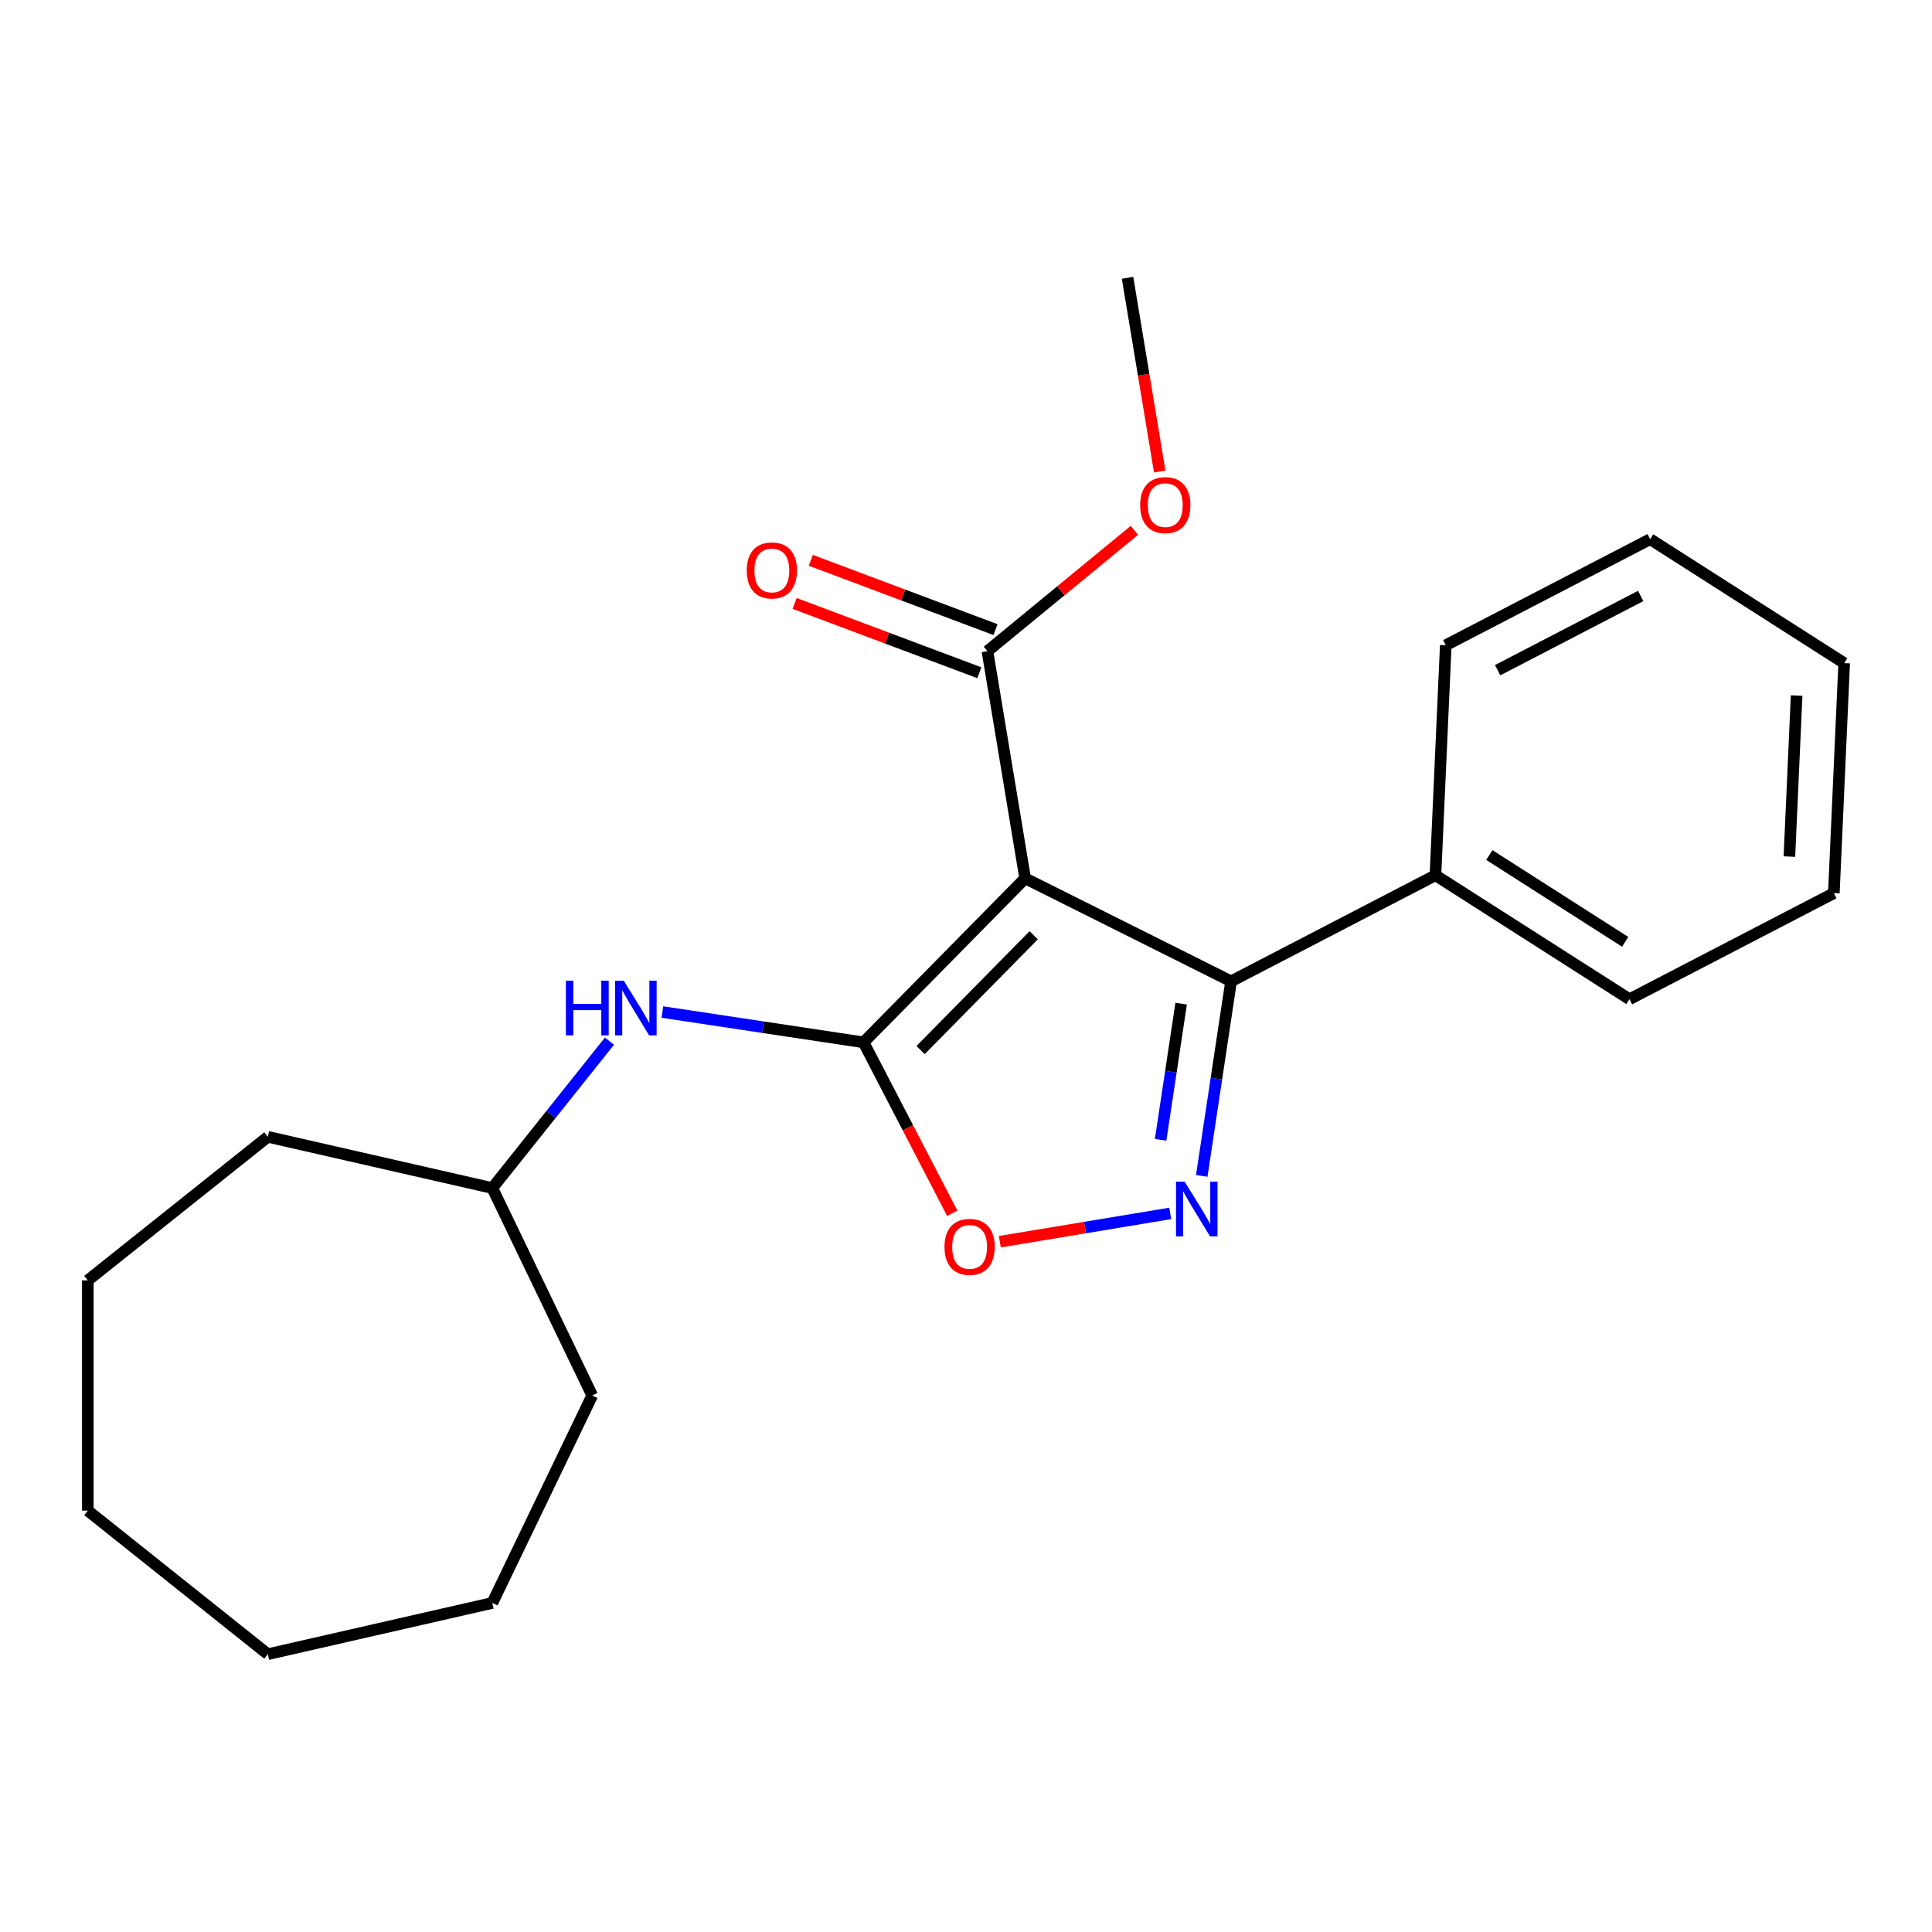 <?xml version='1.0' encoding='iso-8859-1'?>
<svg version='1.1' baseProfile='full'
              xmlns='http://www.w3.org/2000/svg'
                      xmlns:rdkit='http://www.rdkit.org/xml'
                      xmlns:xlink='http://www.w3.org/1999/xlink'
                  xml:space='preserve'
width='1000px' height='1000px' viewBox='0 0 1000 1000'>
<!-- END OF HEADER -->
<rect style='opacity:1.0;fill:#FFFFFF;stroke:none' width='1000' height='1000' x='0' y='0'> </rect>
<path class='bond-0' d='M 530.613,454.621 L 446.975,539.521' style='fill:none;fill-rule:evenodd;stroke:#000000;stroke-width:6px;stroke-linecap:butt;stroke-linejoin:miter;stroke-opacity:1' />
<path class='bond-0' d='M 535.048,484.084 L 476.5,543.514' style='fill:none;fill-rule:evenodd;stroke:#000000;stroke-width:6px;stroke-linecap:butt;stroke-linejoin:miter;stroke-opacity:1' />
<path class='bond-2' d='M 530.613,454.621 L 637.203,507.931' style='fill:none;fill-rule:evenodd;stroke:#000000;stroke-width:6px;stroke-linecap:butt;stroke-linejoin:miter;stroke-opacity:1' />
<path class='bond-4' d='M 530.613,454.621 L 511.09,337.053' style='fill:none;fill-rule:evenodd;stroke:#000000;stroke-width:6px;stroke-linecap:butt;stroke-linejoin:miter;stroke-opacity:1' />
<path class='bond-3' d='M 446.975,539.521 L 469.935,583.762' style='fill:none;fill-rule:evenodd;stroke:#000000;stroke-width:6px;stroke-linecap:butt;stroke-linejoin:miter;stroke-opacity:1' />
<path class='bond-3' d='M 469.935,583.762 L 492.895,628.002' style='fill:none;fill-rule:evenodd;stroke:#FF0000;stroke-width:6px;stroke-linecap:butt;stroke-linejoin:miter;stroke-opacity:1' />
<path class='bond-5' d='M 446.975,539.521 L 394.911,531.674' style='fill:none;fill-rule:evenodd;stroke:#000000;stroke-width:6px;stroke-linecap:butt;stroke-linejoin:miter;stroke-opacity:1' />
<path class='bond-5' d='M 394.911,531.674 L 342.847,523.826' style='fill:none;fill-rule:evenodd;stroke:#0000FF;stroke-width:6px;stroke-linecap:butt;stroke-linejoin:miter;stroke-opacity:1' />
<path class='bond-1' d='M 622.024,608.639 L 629.614,558.285' style='fill:none;fill-rule:evenodd;stroke:#0000FF;stroke-width:6px;stroke-linecap:butt;stroke-linejoin:miter;stroke-opacity:1' />
<path class='bond-1' d='M 629.614,558.285 L 637.203,507.931' style='fill:none;fill-rule:evenodd;stroke:#000000;stroke-width:6px;stroke-linecap:butt;stroke-linejoin:miter;stroke-opacity:1' />
<path class='bond-1' d='M 600.732,589.98 L 606.045,554.732' style='fill:none;fill-rule:evenodd;stroke:#0000FF;stroke-width:6px;stroke-linecap:butt;stroke-linejoin:miter;stroke-opacity:1' />
<path class='bond-1' d='M 606.045,554.732 L 611.357,519.485' style='fill:none;fill-rule:evenodd;stroke:#000000;stroke-width:6px;stroke-linecap:butt;stroke-linejoin:miter;stroke-opacity:1' />
<path class='bond-22' d='M 605.721,628.056 L 561.613,635.381' style='fill:none;fill-rule:evenodd;stroke:#0000FF;stroke-width:6px;stroke-linecap:butt;stroke-linejoin:miter;stroke-opacity:1' />
<path class='bond-22' d='M 561.613,635.381 L 517.505,642.706' style='fill:none;fill-rule:evenodd;stroke:#FF0000;stroke-width:6px;stroke-linecap:butt;stroke-linejoin:miter;stroke-opacity:1' />
<path class='bond-6' d='M 637.203,507.931 L 742.984,453.033' style='fill:none;fill-rule:evenodd;stroke:#000000;stroke-width:6px;stroke-linecap:butt;stroke-linejoin:miter;stroke-opacity:1' />
<path class='bond-7' d='M 515.278,325.896 L 467.478,307.956' style='fill:none;fill-rule:evenodd;stroke:#000000;stroke-width:6px;stroke-linecap:butt;stroke-linejoin:miter;stroke-opacity:1' />
<path class='bond-7' d='M 467.478,307.956 L 419.678,290.017' style='fill:none;fill-rule:evenodd;stroke:#FF0000;stroke-width:6px;stroke-linecap:butt;stroke-linejoin:miter;stroke-opacity:1' />
<path class='bond-7' d='M 506.902,348.211 L 459.103,330.272' style='fill:none;fill-rule:evenodd;stroke:#000000;stroke-width:6px;stroke-linecap:butt;stroke-linejoin:miter;stroke-opacity:1' />
<path class='bond-7' d='M 459.103,330.272 L 411.303,312.332' style='fill:none;fill-rule:evenodd;stroke:#FF0000;stroke-width:6px;stroke-linecap:butt;stroke-linejoin:miter;stroke-opacity:1' />
<path class='bond-8' d='M 511.09,337.053 L 549.128,305.777' style='fill:none;fill-rule:evenodd;stroke:#000000;stroke-width:6px;stroke-linecap:butt;stroke-linejoin:miter;stroke-opacity:1' />
<path class='bond-8' d='M 549.128,305.777 L 587.166,274.501' style='fill:none;fill-rule:evenodd;stroke:#FF0000;stroke-width:6px;stroke-linecap:butt;stroke-linejoin:miter;stroke-opacity:1' />
<path class='bond-9' d='M 315.46,538.898 L 285.141,576.917' style='fill:none;fill-rule:evenodd;stroke:#0000FF;stroke-width:6px;stroke-linecap:butt;stroke-linejoin:miter;stroke-opacity:1' />
<path class='bond-9' d='M 285.141,576.917 L 254.822,614.935' style='fill:none;fill-rule:evenodd;stroke:#000000;stroke-width:6px;stroke-linecap:butt;stroke-linejoin:miter;stroke-opacity:1' />
<path class='bond-10' d='M 742.984,453.033 L 843.418,517.192' style='fill:none;fill-rule:evenodd;stroke:#000000;stroke-width:6px;stroke-linecap:butt;stroke-linejoin:miter;stroke-opacity:1' />
<path class='bond-10' d='M 770.881,442.57 L 841.185,487.482' style='fill:none;fill-rule:evenodd;stroke:#000000;stroke-width:6px;stroke-linecap:butt;stroke-linejoin:miter;stroke-opacity:1' />
<path class='bond-11' d='M 742.984,453.033 L 748.331,333.975' style='fill:none;fill-rule:evenodd;stroke:#000000;stroke-width:6px;stroke-linecap:butt;stroke-linejoin:miter;stroke-opacity:1' />
<path class='bond-12' d='M 600.272,244.062 L 591.947,193.928' style='fill:none;fill-rule:evenodd;stroke:#FF0000;stroke-width:6px;stroke-linecap:butt;stroke-linejoin:miter;stroke-opacity:1' />
<path class='bond-12' d='M 591.947,193.928 L 583.622,143.794' style='fill:none;fill-rule:evenodd;stroke:#000000;stroke-width:6px;stroke-linecap:butt;stroke-linejoin:miter;stroke-opacity:1' />
<path class='bond-13' d='M 254.822,614.935 L 306.531,722.311' style='fill:none;fill-rule:evenodd;stroke:#000000;stroke-width:6px;stroke-linecap:butt;stroke-linejoin:miter;stroke-opacity:1' />
<path class='bond-14' d='M 254.822,614.935 L 138.632,588.416' style='fill:none;fill-rule:evenodd;stroke:#000000;stroke-width:6px;stroke-linecap:butt;stroke-linejoin:miter;stroke-opacity:1' />
<path class='bond-16' d='M 843.418,517.192 L 949.199,462.294' style='fill:none;fill-rule:evenodd;stroke:#000000;stroke-width:6px;stroke-linecap:butt;stroke-linejoin:miter;stroke-opacity:1' />
<path class='bond-15' d='M 748.331,333.975 L 854.112,279.076' style='fill:none;fill-rule:evenodd;stroke:#000000;stroke-width:6px;stroke-linecap:butt;stroke-linejoin:miter;stroke-opacity:1' />
<path class='bond-15' d='M 775.178,346.896 L 849.224,308.467' style='fill:none;fill-rule:evenodd;stroke:#000000;stroke-width:6px;stroke-linecap:butt;stroke-linejoin:miter;stroke-opacity:1' />
<path class='bond-17' d='M 306.531,722.311 L 254.822,829.687' style='fill:none;fill-rule:evenodd;stroke:#000000;stroke-width:6px;stroke-linecap:butt;stroke-linejoin:miter;stroke-opacity:1' />
<path class='bond-18' d='M 138.632,588.416 L 45.455,662.722' style='fill:none;fill-rule:evenodd;stroke:#000000;stroke-width:6px;stroke-linecap:butt;stroke-linejoin:miter;stroke-opacity:1' />
<path class='bond-19' d='M 854.112,279.076 L 954.545,343.236' style='fill:none;fill-rule:evenodd;stroke:#000000;stroke-width:6px;stroke-linecap:butt;stroke-linejoin:miter;stroke-opacity:1' />
<path class='bond-23' d='M 949.199,462.294 L 954.545,343.236' style='fill:none;fill-rule:evenodd;stroke:#000000;stroke-width:6px;stroke-linecap:butt;stroke-linejoin:miter;stroke-opacity:1' />
<path class='bond-23' d='M 926.189,443.366 L 929.932,360.025' style='fill:none;fill-rule:evenodd;stroke:#000000;stroke-width:6px;stroke-linecap:butt;stroke-linejoin:miter;stroke-opacity:1' />
<path class='bond-20' d='M 254.822,829.687 L 138.632,856.206' style='fill:none;fill-rule:evenodd;stroke:#000000;stroke-width:6px;stroke-linecap:butt;stroke-linejoin:miter;stroke-opacity:1' />
<path class='bond-21' d='M 45.455,662.722 L 45.455,781.9' style='fill:none;fill-rule:evenodd;stroke:#000000;stroke-width:6px;stroke-linecap:butt;stroke-linejoin:miter;stroke-opacity:1' />
<path class='bond-24' d='M 138.632,856.206 L 45.455,781.9' style='fill:none;fill-rule:evenodd;stroke:#000000;stroke-width:6px;stroke-linecap:butt;stroke-linejoin:miter;stroke-opacity:1' />
<path  class='atom-2' d='M 613.181 611.618
L 622.461 626.618
Q 623.381 628.098, 624.861 630.778
Q 626.341 633.458, 626.421 633.618
L 626.421 611.618
L 630.181 611.618
L 630.181 639.938
L 626.301 639.938
L 616.341 623.538
Q 615.181 621.618, 613.941 619.418
Q 612.741 617.218, 612.381 616.538
L 612.381 639.938
L 608.701 639.938
L 608.701 611.618
L 613.181 611.618
' fill='#0000FF'/>
<path  class='atom-4' d='M 488.873 645.382
Q 488.873 638.582, 492.233 634.782
Q 495.593 630.982, 501.873 630.982
Q 508.153 630.982, 511.513 634.782
Q 514.873 638.582, 514.873 645.382
Q 514.873 652.262, 511.473 656.182
Q 508.073 660.062, 501.873 660.062
Q 495.633 660.062, 492.233 656.182
Q 488.873 652.302, 488.873 645.382
M 501.873 656.862
Q 506.193 656.862, 508.513 653.982
Q 510.873 651.062, 510.873 645.382
Q 510.873 639.822, 508.513 637.022
Q 506.193 634.182, 501.873 634.182
Q 497.553 634.182, 495.193 636.982
Q 492.873 639.782, 492.873 645.382
Q 492.873 651.102, 495.193 653.982
Q 497.553 656.862, 501.873 656.862
' fill='#FF0000'/>
<path  class='atom-6' d='M 292.908 507.598
L 296.748 507.598
L 296.748 519.638
L 311.228 519.638
L 311.228 507.598
L 315.068 507.598
L 315.068 535.918
L 311.228 535.918
L 311.228 522.838
L 296.748 522.838
L 296.748 535.918
L 292.908 535.918
L 292.908 507.598
' fill='#0000FF'/>
<path  class='atom-6' d='M 322.868 507.598
L 332.148 522.598
Q 333.068 524.078, 334.548 526.758
Q 336.028 529.438, 336.108 529.598
L 336.108 507.598
L 339.868 507.598
L 339.868 535.918
L 335.988 535.918
L 326.028 519.518
Q 324.868 517.598, 323.628 515.398
Q 322.428 513.198, 322.068 512.518
L 322.068 535.918
L 318.388 535.918
L 318.388 507.598
L 322.868 507.598
' fill='#0000FF'/>
<path  class='atom-8' d='M 386.511 295.257
Q 386.511 288.457, 389.871 284.657
Q 393.231 280.857, 399.511 280.857
Q 405.791 280.857, 409.151 284.657
Q 412.511 288.457, 412.511 295.257
Q 412.511 302.137, 409.111 306.057
Q 405.711 309.937, 399.511 309.937
Q 393.271 309.937, 389.871 306.057
Q 386.511 302.177, 386.511 295.257
M 399.511 306.737
Q 403.831 306.737, 406.151 303.857
Q 408.511 300.937, 408.511 295.257
Q 408.511 289.697, 406.151 286.897
Q 403.831 284.057, 399.511 284.057
Q 395.191 284.057, 392.831 286.857
Q 390.511 289.657, 390.511 295.257
Q 390.511 300.977, 392.831 303.857
Q 395.191 306.737, 399.511 306.737
' fill='#FF0000'/>
<path  class='atom-9' d='M 590.145 261.442
Q 590.145 254.642, 593.505 250.842
Q 596.865 247.042, 603.145 247.042
Q 609.425 247.042, 612.785 250.842
Q 616.145 254.642, 616.145 261.442
Q 616.145 268.322, 612.745 272.242
Q 609.345 276.122, 603.145 276.122
Q 596.905 276.122, 593.505 272.242
Q 590.145 268.362, 590.145 261.442
M 603.145 272.922
Q 607.465 272.922, 609.785 270.042
Q 612.145 267.122, 612.145 261.442
Q 612.145 255.882, 609.785 253.082
Q 607.465 250.242, 603.145 250.242
Q 598.825 250.242, 596.465 253.042
Q 594.145 255.842, 594.145 261.442
Q 594.145 267.162, 596.465 270.042
Q 598.825 272.922, 603.145 272.922
' fill='#FF0000'/>
</svg>
